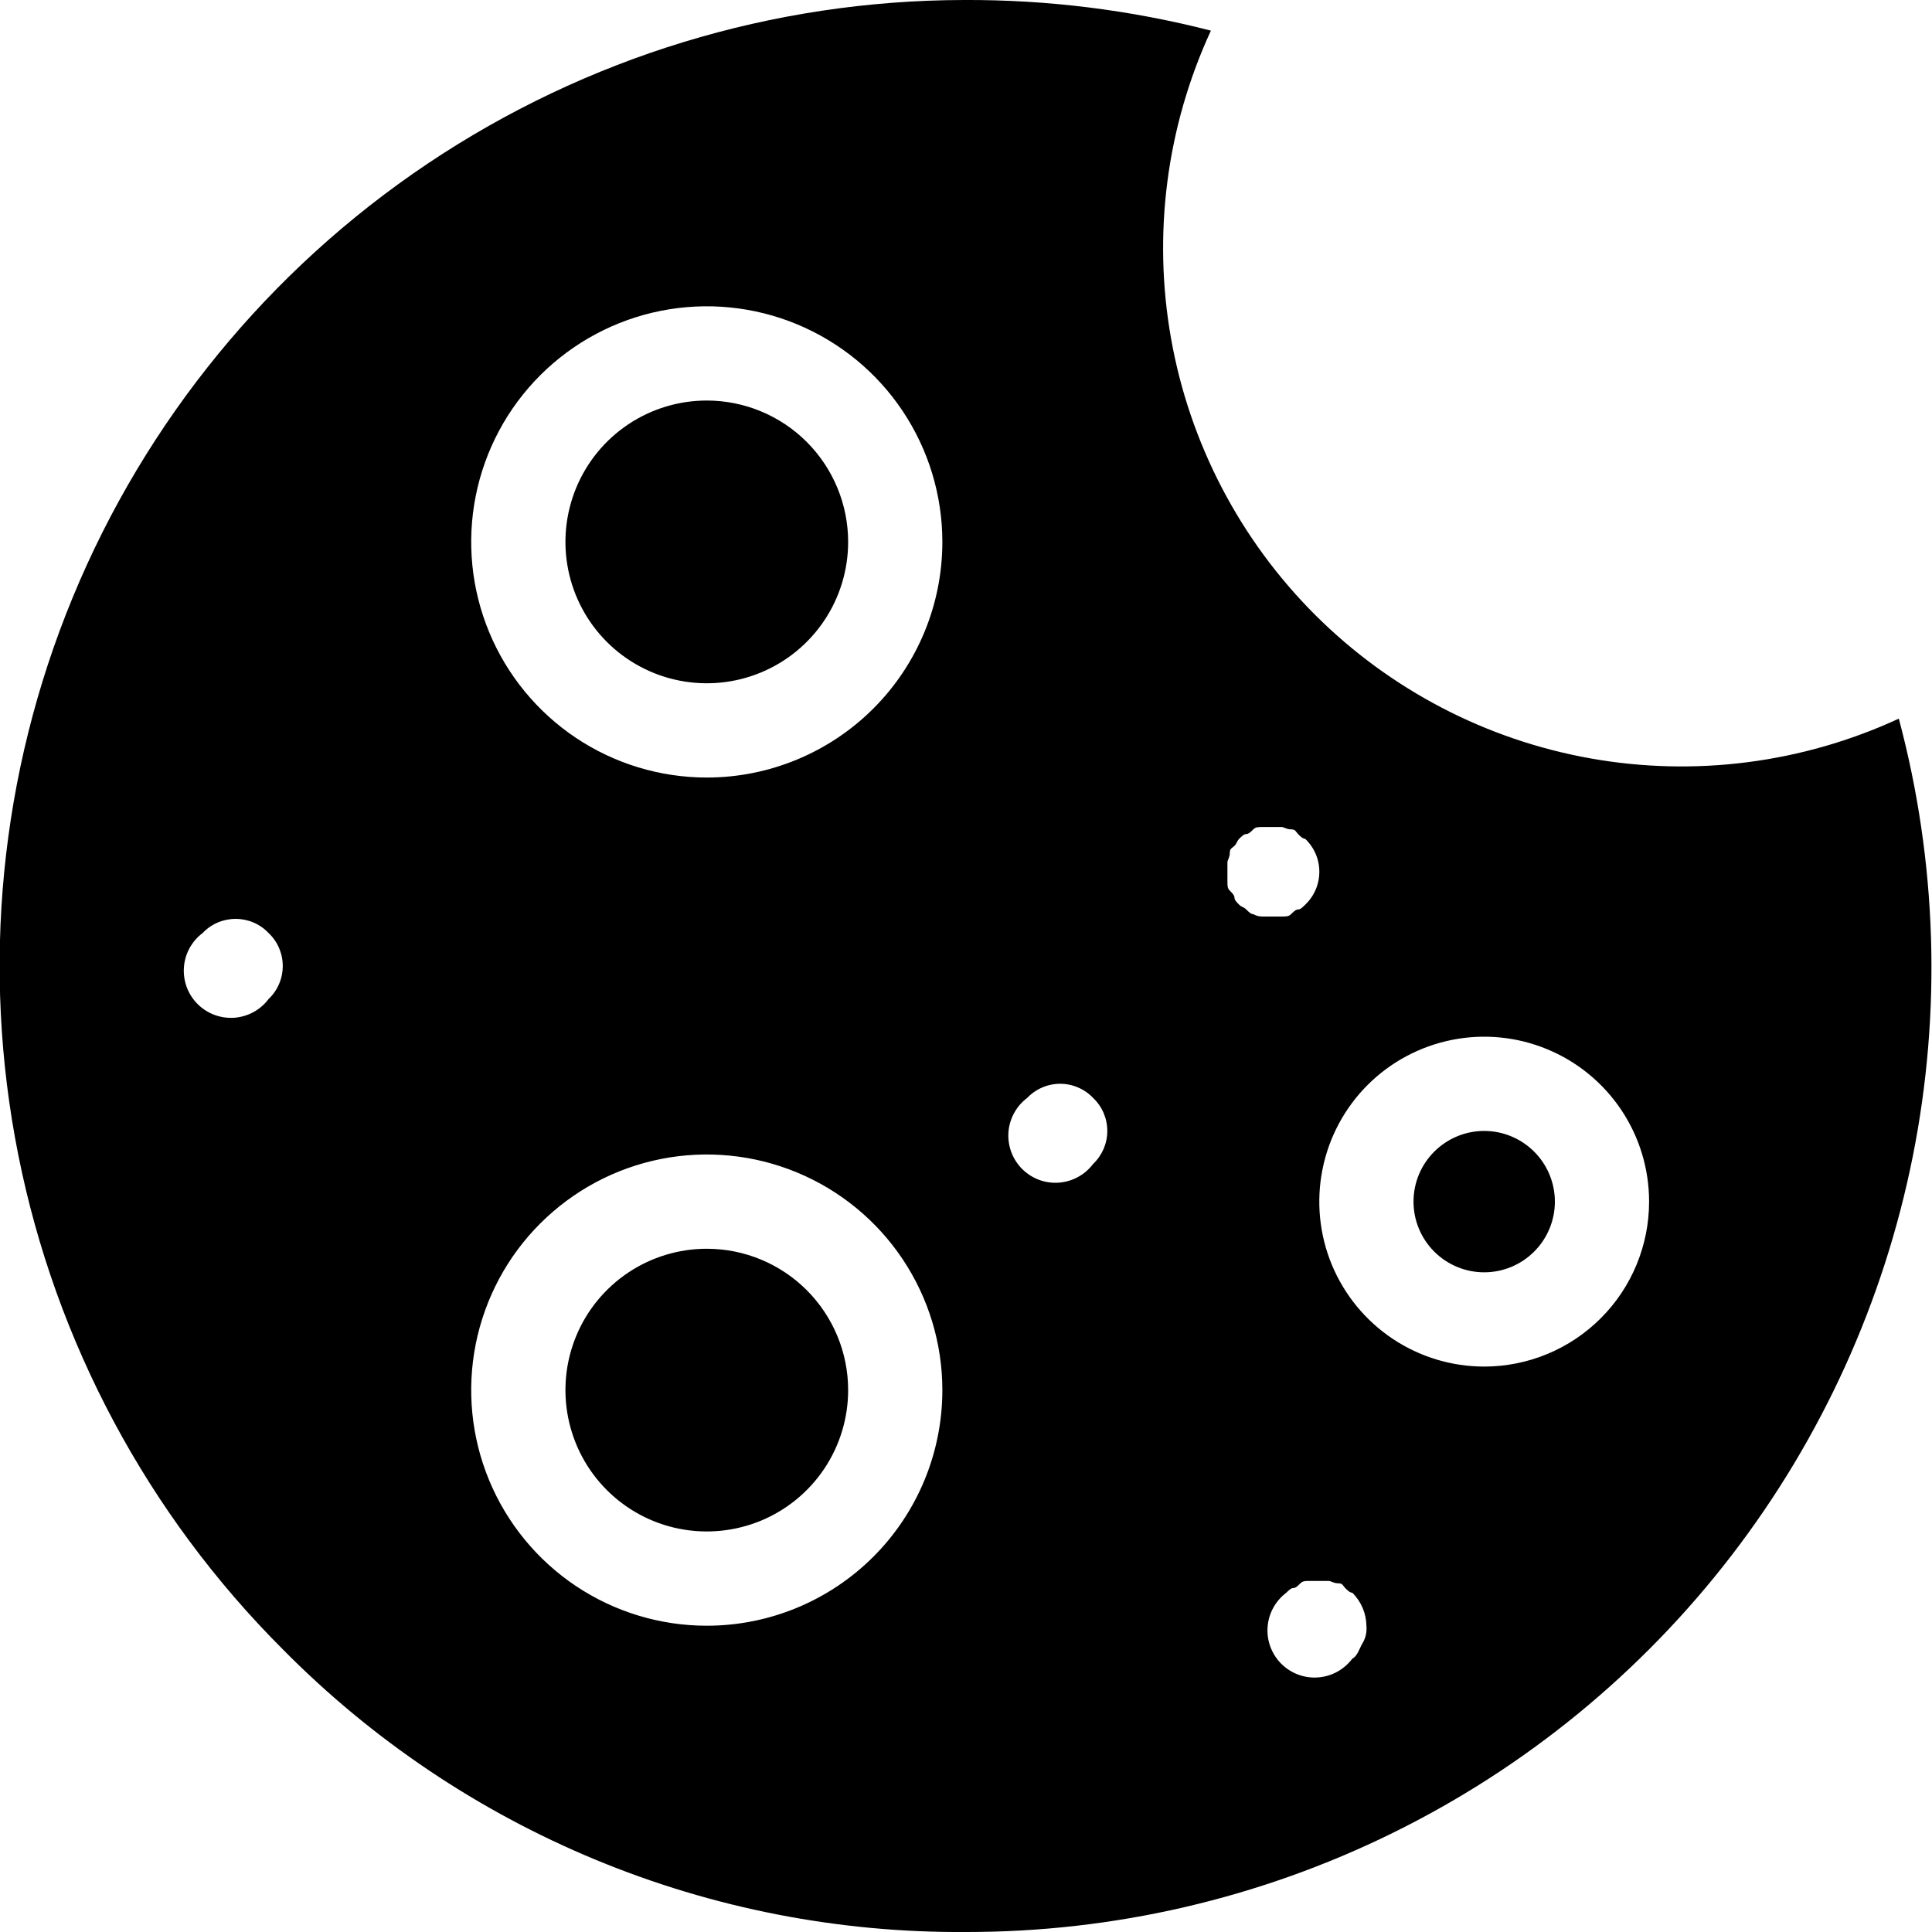 <svg width="51" height="51" viewBox="0 0 51 51" fill="none" xmlns="http://www.w3.org/2000/svg" role="img" aria-hidden="true">
<g clip-path="url(#clip0_949:12326)">
<path d="M50.124 18.97C47.583 20.145 44.742 20.511 41.986 20.02C39.229 19.529 36.69 18.204 34.71 16.225C32.731 14.245 31.406 11.705 30.915 8.948C30.424 6.192 30.791 3.351 31.965 0.809C29.832 0.261 27.638 -0.011 25.436 0C20.397 0.01 15.474 1.514 11.288 4.32C7.103 7.127 3.843 11.111 1.92 15.769C-0.003 20.427 -0.503 25.551 0.484 30.493C1.47 35.435 3.899 39.974 7.464 43.537C9.819 45.922 12.628 47.812 15.726 49.094C18.823 50.376 22.146 51.024 25.498 51C29.404 51.005 33.258 50.11 36.762 48.386C40.267 46.662 43.328 44.155 45.709 41.059C48.09 37.962 49.726 34.359 50.492 30.529C51.257 26.699 51.132 22.744 50.124 18.97ZM7.09 26.371C6.983 26.514 6.847 26.632 6.691 26.717C6.534 26.802 6.361 26.853 6.184 26.866C6.006 26.878 5.827 26.852 5.66 26.79C5.494 26.728 5.342 26.63 5.216 26.504C5.09 26.378 4.992 26.227 4.93 26.06C4.868 25.893 4.842 25.714 4.855 25.537C4.867 25.359 4.918 25.186 5.003 25.029C5.089 24.873 5.207 24.736 5.349 24.63C5.461 24.511 5.596 24.417 5.746 24.353C5.896 24.289 6.057 24.256 6.22 24.256C6.383 24.256 6.544 24.289 6.694 24.353C6.843 24.417 6.978 24.511 7.09 24.63C7.209 24.742 7.303 24.877 7.367 25.026C7.431 25.176 7.464 25.337 7.464 25.5C7.464 25.663 7.431 25.825 7.367 25.974C7.303 26.124 7.209 26.259 7.09 26.371ZM18.657 42.915C17.427 42.915 16.225 42.55 15.202 41.867C14.18 41.183 13.383 40.212 12.912 39.075C12.441 37.939 12.318 36.688 12.558 35.482C12.798 34.276 13.39 33.167 14.26 32.298C15.13 31.428 16.238 30.835 17.444 30.595C18.65 30.355 19.901 30.479 21.037 30.949C22.173 31.42 23.145 32.217 23.828 33.24C24.511 34.263 24.876 35.465 24.876 36.695C24.876 38.345 24.221 39.927 23.055 41.093C21.888 42.26 20.307 42.915 18.657 42.915ZM18.657 20.525C17.427 20.525 16.225 20.16 15.202 19.477C14.18 18.793 13.383 17.822 12.912 16.685C12.441 15.549 12.318 14.298 12.558 13.092C12.798 11.885 13.39 10.777 14.26 9.907C15.13 9.038 16.238 8.445 17.444 8.205C18.65 7.965 19.901 8.088 21.037 8.559C22.173 9.03 23.145 9.827 23.828 10.85C24.511 11.873 24.876 13.075 24.876 14.305C24.876 15.955 24.221 17.537 23.055 18.703C21.888 19.869 20.307 20.525 18.657 20.525ZM28.856 30.725C28.749 30.867 28.613 30.985 28.456 31.07C28.3 31.156 28.127 31.206 27.949 31.219C27.771 31.232 27.593 31.206 27.426 31.144C27.259 31.081 27.108 30.984 26.982 30.858C26.856 30.732 26.758 30.58 26.696 30.413C26.634 30.246 26.608 30.068 26.62 29.89C26.633 29.712 26.684 29.539 26.769 29.383C26.854 29.227 26.972 29.09 27.115 28.983C27.227 28.865 27.362 28.771 27.512 28.707C27.661 28.642 27.823 28.609 27.985 28.609C28.148 28.609 28.309 28.642 28.459 28.707C28.609 28.771 28.744 28.865 28.856 28.983C28.974 29.095 29.068 29.23 29.133 29.38C29.197 29.53 29.23 29.691 29.23 29.854C29.23 30.017 29.197 30.178 29.133 30.328C29.068 30.477 28.974 30.613 28.856 30.725ZM33.085 24.132C33.023 24.132 32.96 24.07 32.898 24.008C32.836 23.945 32.774 23.945 32.712 23.883C32.65 23.821 32.587 23.759 32.587 23.697C32.587 23.634 32.525 23.572 32.463 23.51C32.401 23.448 32.401 23.386 32.401 23.261V22.764C32.401 22.701 32.463 22.639 32.463 22.515C32.463 22.391 32.525 22.391 32.587 22.328C32.65 22.266 32.65 22.204 32.712 22.142C32.774 22.08 32.836 22.017 32.898 22.017C32.96 22.017 33.023 21.955 33.085 21.893C33.147 21.831 33.209 21.831 33.334 21.831H33.831C33.893 21.831 33.955 21.893 34.08 21.893C34.204 21.893 34.204 21.955 34.266 22.017C34.328 22.08 34.391 22.142 34.453 22.142C34.571 22.254 34.665 22.389 34.73 22.539C34.794 22.688 34.827 22.85 34.827 23.012C34.827 23.175 34.794 23.337 34.73 23.486C34.665 23.636 34.571 23.771 34.453 23.883C34.391 23.945 34.328 24.008 34.266 24.008C34.204 24.008 34.142 24.07 34.08 24.132C34.018 24.194 33.955 24.194 33.831 24.194H33.334C33.246 24.197 33.16 24.175 33.085 24.132ZM35.945 43.413C35.883 43.537 35.821 43.724 35.697 43.786C35.59 43.928 35.453 44.046 35.297 44.132C35.141 44.217 34.968 44.267 34.79 44.28C34.612 44.293 34.434 44.267 34.267 44.205C34.1 44.142 33.948 44.045 33.822 43.919C33.696 43.793 33.599 43.641 33.536 43.474C33.474 43.307 33.448 43.129 33.461 42.951C33.474 42.773 33.524 42.6 33.61 42.444C33.695 42.288 33.813 42.151 33.955 42.044C34.018 41.982 34.08 41.92 34.142 41.92C34.204 41.92 34.266 41.858 34.328 41.795C34.391 41.733 34.453 41.733 34.577 41.733H35.075C35.137 41.733 35.199 41.795 35.324 41.795C35.448 41.795 35.448 41.858 35.51 41.92C35.572 41.982 35.635 42.044 35.697 42.044C35.931 42.274 36.065 42.587 36.07 42.915C36.088 43.09 36.044 43.267 35.945 43.413ZM39.179 36.074C38.318 36.074 37.477 35.818 36.761 35.34C36.045 34.861 35.487 34.181 35.157 33.386C34.828 32.59 34.742 31.715 34.91 30.87C35.078 30.026 35.492 29.25 36.101 28.641C36.71 28.032 37.486 27.618 38.33 27.45C39.174 27.282 40.05 27.368 40.845 27.698C41.641 28.027 42.32 28.585 42.799 29.301C43.277 30.017 43.532 30.859 43.532 31.72C43.532 32.874 43.074 33.982 42.257 34.798C41.441 35.615 40.334 36.074 39.179 36.074ZM22.389 36.695C22.389 37.434 22.17 38.155 21.76 38.769C21.35 39.382 20.767 39.861 20.085 40.143C19.403 40.425 18.653 40.499 17.929 40.355C17.206 40.212 16.541 39.856 16.019 39.334C15.497 38.812 15.142 38.147 14.998 37.423C14.854 36.7 14.928 35.949 15.21 35.267C15.492 34.586 15.971 34.003 16.584 33.593C17.198 33.183 17.919 32.964 18.657 32.964C19.647 32.964 20.596 33.357 21.296 34.057C21.995 34.757 22.389 35.706 22.389 36.695ZM22.389 14.305C22.389 15.043 22.17 15.765 21.76 16.378C21.35 16.992 20.767 17.47 20.085 17.753C19.403 18.035 18.653 18.109 17.929 17.965C17.206 17.821 16.541 17.466 16.019 16.944C15.497 16.422 15.142 15.757 14.998 15.033C14.854 14.309 14.928 13.559 15.21 12.877C15.492 12.195 15.971 11.612 16.584 11.202C17.198 10.792 17.919 10.573 18.657 10.573C19.647 10.573 20.596 10.967 21.296 11.666C21.995 12.366 22.389 13.316 22.389 14.305ZM41.045 31.72C41.045 32.215 40.848 32.689 40.498 33.039C40.148 33.389 39.674 33.586 39.179 33.586C38.684 33.586 38.21 33.389 37.86 33.039C37.51 32.689 37.313 32.215 37.313 31.72C37.313 31.225 37.51 30.75 37.86 30.401C38.21 30.051 38.684 29.854 39.179 29.854C39.674 29.854 40.148 30.051 40.498 30.401C40.848 30.75 41.045 31.225 41.045 31.72Z" fill="black"/>
</g>
<defs>
<clipPath id="clip0_949:12326">
<rect width="51" height="51" fill="white"/>
</clipPath>
</defs>
</svg>

